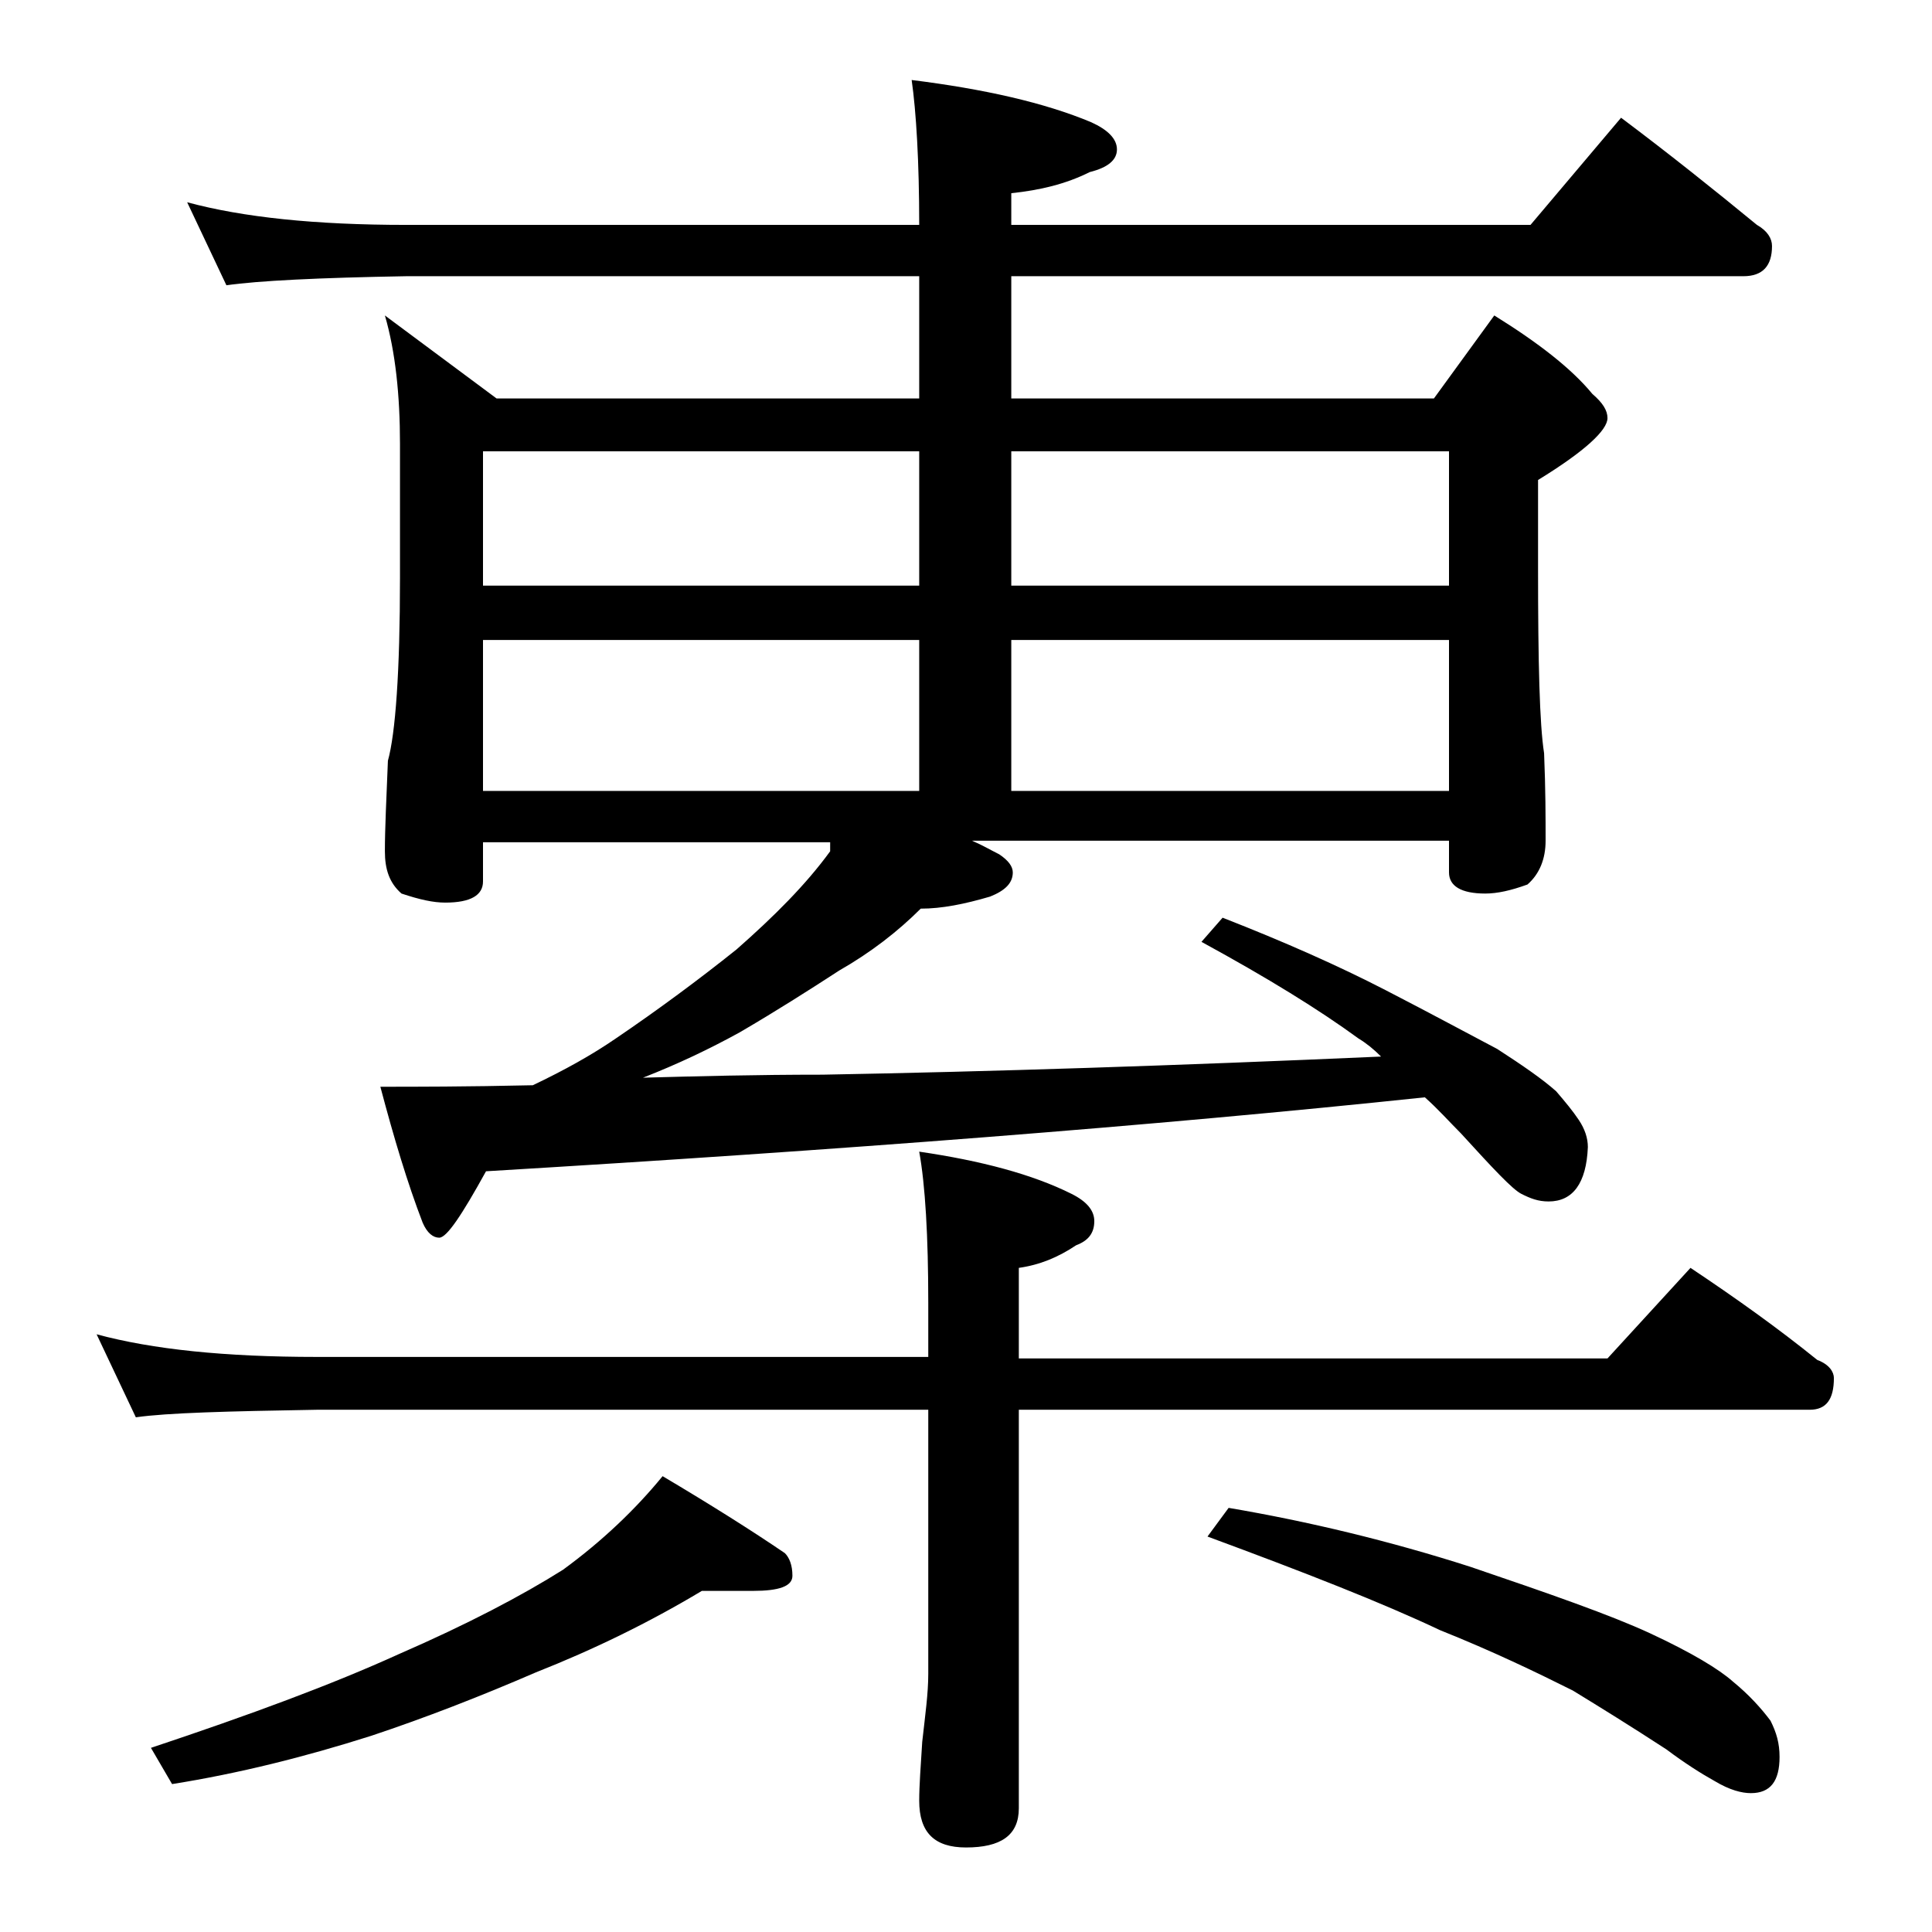 <?xml version="1.0" encoding="utf-8"?>
<!-- Generator: Adobe Illustrator 18.0.0, SVG Export Plug-In . SVG Version: 6.00 Build 0)  -->
<!DOCTYPE svg PUBLIC "-//W3C//DTD SVG 1.1//EN" "http://www.w3.org/Graphics/SVG/1.1/DTD/svg11.dtd">
<svg version="1.1" id="Layer_1" xmlns="http://www.w3.org/2000/svg" xmlns:xlink="http://www.w3.org/1999/xlink" x="0px" y="0px"
	 viewBox="0 0 128 128" enable-background="new 0 0 128 128" xml:space="preserve">
<path d="M6.4,88.4c3.7,1,8.5,1.5,14.6,1.5h40.5v-3.6c0-4.4-0.2-7.8-0.6-10c4.1,0.6,7.5,1.5,10.1,2.8c1,0.5,1.5,1.1,1.5,1.8
	c0,0.8-0.4,1.3-1.2,1.6c-1.2,0.8-2.4,1.3-3.8,1.5v6h39l5.5-6c3,2,5.8,4,8.4,6.1c0.8,0.3,1.1,0.8,1.1,1.2c0,1.4-0.5,2.1-1.6,2.1H67.5
	v26.4c0,1.8-1.2,2.6-3.5,2.6c-2.1,0-3.1-1-3.1-3.1c0-1,0.1-2.3,0.2-3.9c0.2-1.8,0.4-3.2,0.4-4.5V93.4H21c-5.9,0.1-9.9,0.2-12,0.5
	L6.4,88.4z M46.5,105.4c-3.5,2.1-7.2,3.9-11,5.4c-3.7,1.6-7.3,3-10.9,4.2c-4.4,1.4-8.8,2.5-13.2,3.2l-1.4-2.4
	c6.6-2.2,12-4.2,16.4-6.2c4.6-2,8.2-3.9,10.9-5.6c2.6-1.9,4.8-4,6.6-6.2c3.2,1.9,5.9,3.6,8.1,5.1c0.3,0.3,0.5,0.8,0.5,1.5
	c0,0.7-0.9,1-2.6,1H46.5z M12.4,13.4c3.7,1,8.5,1.5,14.5,1.5h34c0-4.2-0.2-7.5-0.5-9.6c4.8,0.6,8.8,1.5,11.9,2.8
	C73.4,8.6,74,9.2,74,9.9c0,0.7-0.6,1.2-1.8,1.5c-1.6,0.8-3.3,1.2-5.2,1.4v2.1h34.4l6-7.1c3.2,2.4,6.2,4.8,9,7.1c0.7,0.4,1,0.9,1,1.4
	c0,1.3-0.6,2-1.9,2H67v8.1h28l4-5.5c2.9,1.8,5.1,3.5,6.5,5.2c0.7,0.6,1,1.1,1,1.6c0,0.8-1.5,2.2-4.6,4.1v5.9
	c0,6.2,0.1,10.3,0.4,12.2c0.1,2.4,0.1,4.3,0.1,5.8c0,1.2-0.4,2.2-1.2,2.9c-1.1,0.4-2,0.6-2.8,0.6c-1.6,0-2.4-0.5-2.4-1.4v-2.1H64.4
	c0.7,0.3,1.2,0.6,1.8,0.9c0.6,0.4,0.9,0.8,0.9,1.2c0,0.7-0.5,1.2-1.5,1.6c-1.7,0.5-3.2,0.8-4.6,0.8c-1.5,1.5-3.3,2.9-5.4,4.1
	c-2,1.3-4.2,2.7-6.6,4.1c-2,1.1-4.1,2.1-6.4,3c3.6-0.1,7.5-0.2,11.9-0.2c11.1-0.2,23.4-0.6,37-1.2c-0.5-0.5-1-0.9-1.5-1.2
	c-2.6-1.9-6-4-10.4-6.4l1.4-1.6c4.1,1.6,7.7,3.2,10.8,4.8c3.1,1.6,5.5,2.9,7.4,3.9c1.7,1.1,3,2,3.9,2.8c0.6,0.7,1.1,1.3,1.5,1.9
	c0.4,0.6,0.6,1.2,0.6,1.8c-0.1,2.4-1,3.6-2.6,3.6c-0.7,0-1.2-0.2-1.8-0.5c-0.6-0.3-1.9-1.7-4-4c-0.8-0.8-1.5-1.6-2.4-2.4
	c-18,1.9-38.8,3.5-62.2,4.9c-1.6,2.9-2.6,4.4-3.1,4.4c-0.4,0-0.8-0.3-1.1-1c-1-2.6-1.9-5.6-2.8-9c2.3,0,5.7,0,10.1-0.1
	c2.1-1,3.9-2,5.5-3.1c2.8-1.9,5.5-3.9,8-5.9c2.5-2.2,4.6-4.3,6.2-6.5C55,56.1,55,56,55,55.8H32v2.6c0,0.9-0.8,1.4-2.5,1.4
	c-0.8,0-1.7-0.2-2.9-0.6c-0.8-0.7-1.1-1.6-1.1-2.8c0-1.5,0.1-3.5,0.2-6c0.5-1.8,0.8-5.9,0.8-12.1v-8.9c0-3.2-0.3-6.1-1-8.5l7.4,5.5
	h28v-8.1h-34c-5.8,0.1-9.8,0.3-11.9,0.6L12.4,13.4z M32,38.8h28.9v-8.9H32V38.8z M32,52.4h28.9v-10H32V52.4z M67,29.9v8.9h29v-8.9
	H67z M67,42.4v10h29v-10H67z M81.4,99.9c5.3,0.9,10.7,2.2,16,3.9c5.3,1.8,9.3,3.2,11.9,4.4c2.8,1.3,4.6,2.4,5.5,3.2
	c1.1,0.9,1.9,1.8,2.5,2.6c0.4,0.8,0.6,1.5,0.6,2.4c0,1.6-0.6,2.4-1.9,2.4c-0.6,0-1.4-0.2-2.4-0.8c-0.9-0.5-2-1.2-3.2-2.1
	c-2.3-1.5-4.4-2.8-6.2-3.9c-2.4-1.2-5.3-2.6-8.8-4c-3.8-1.8-8.9-3.8-15.4-6.2L81.4,99.9z"/>
</svg>
